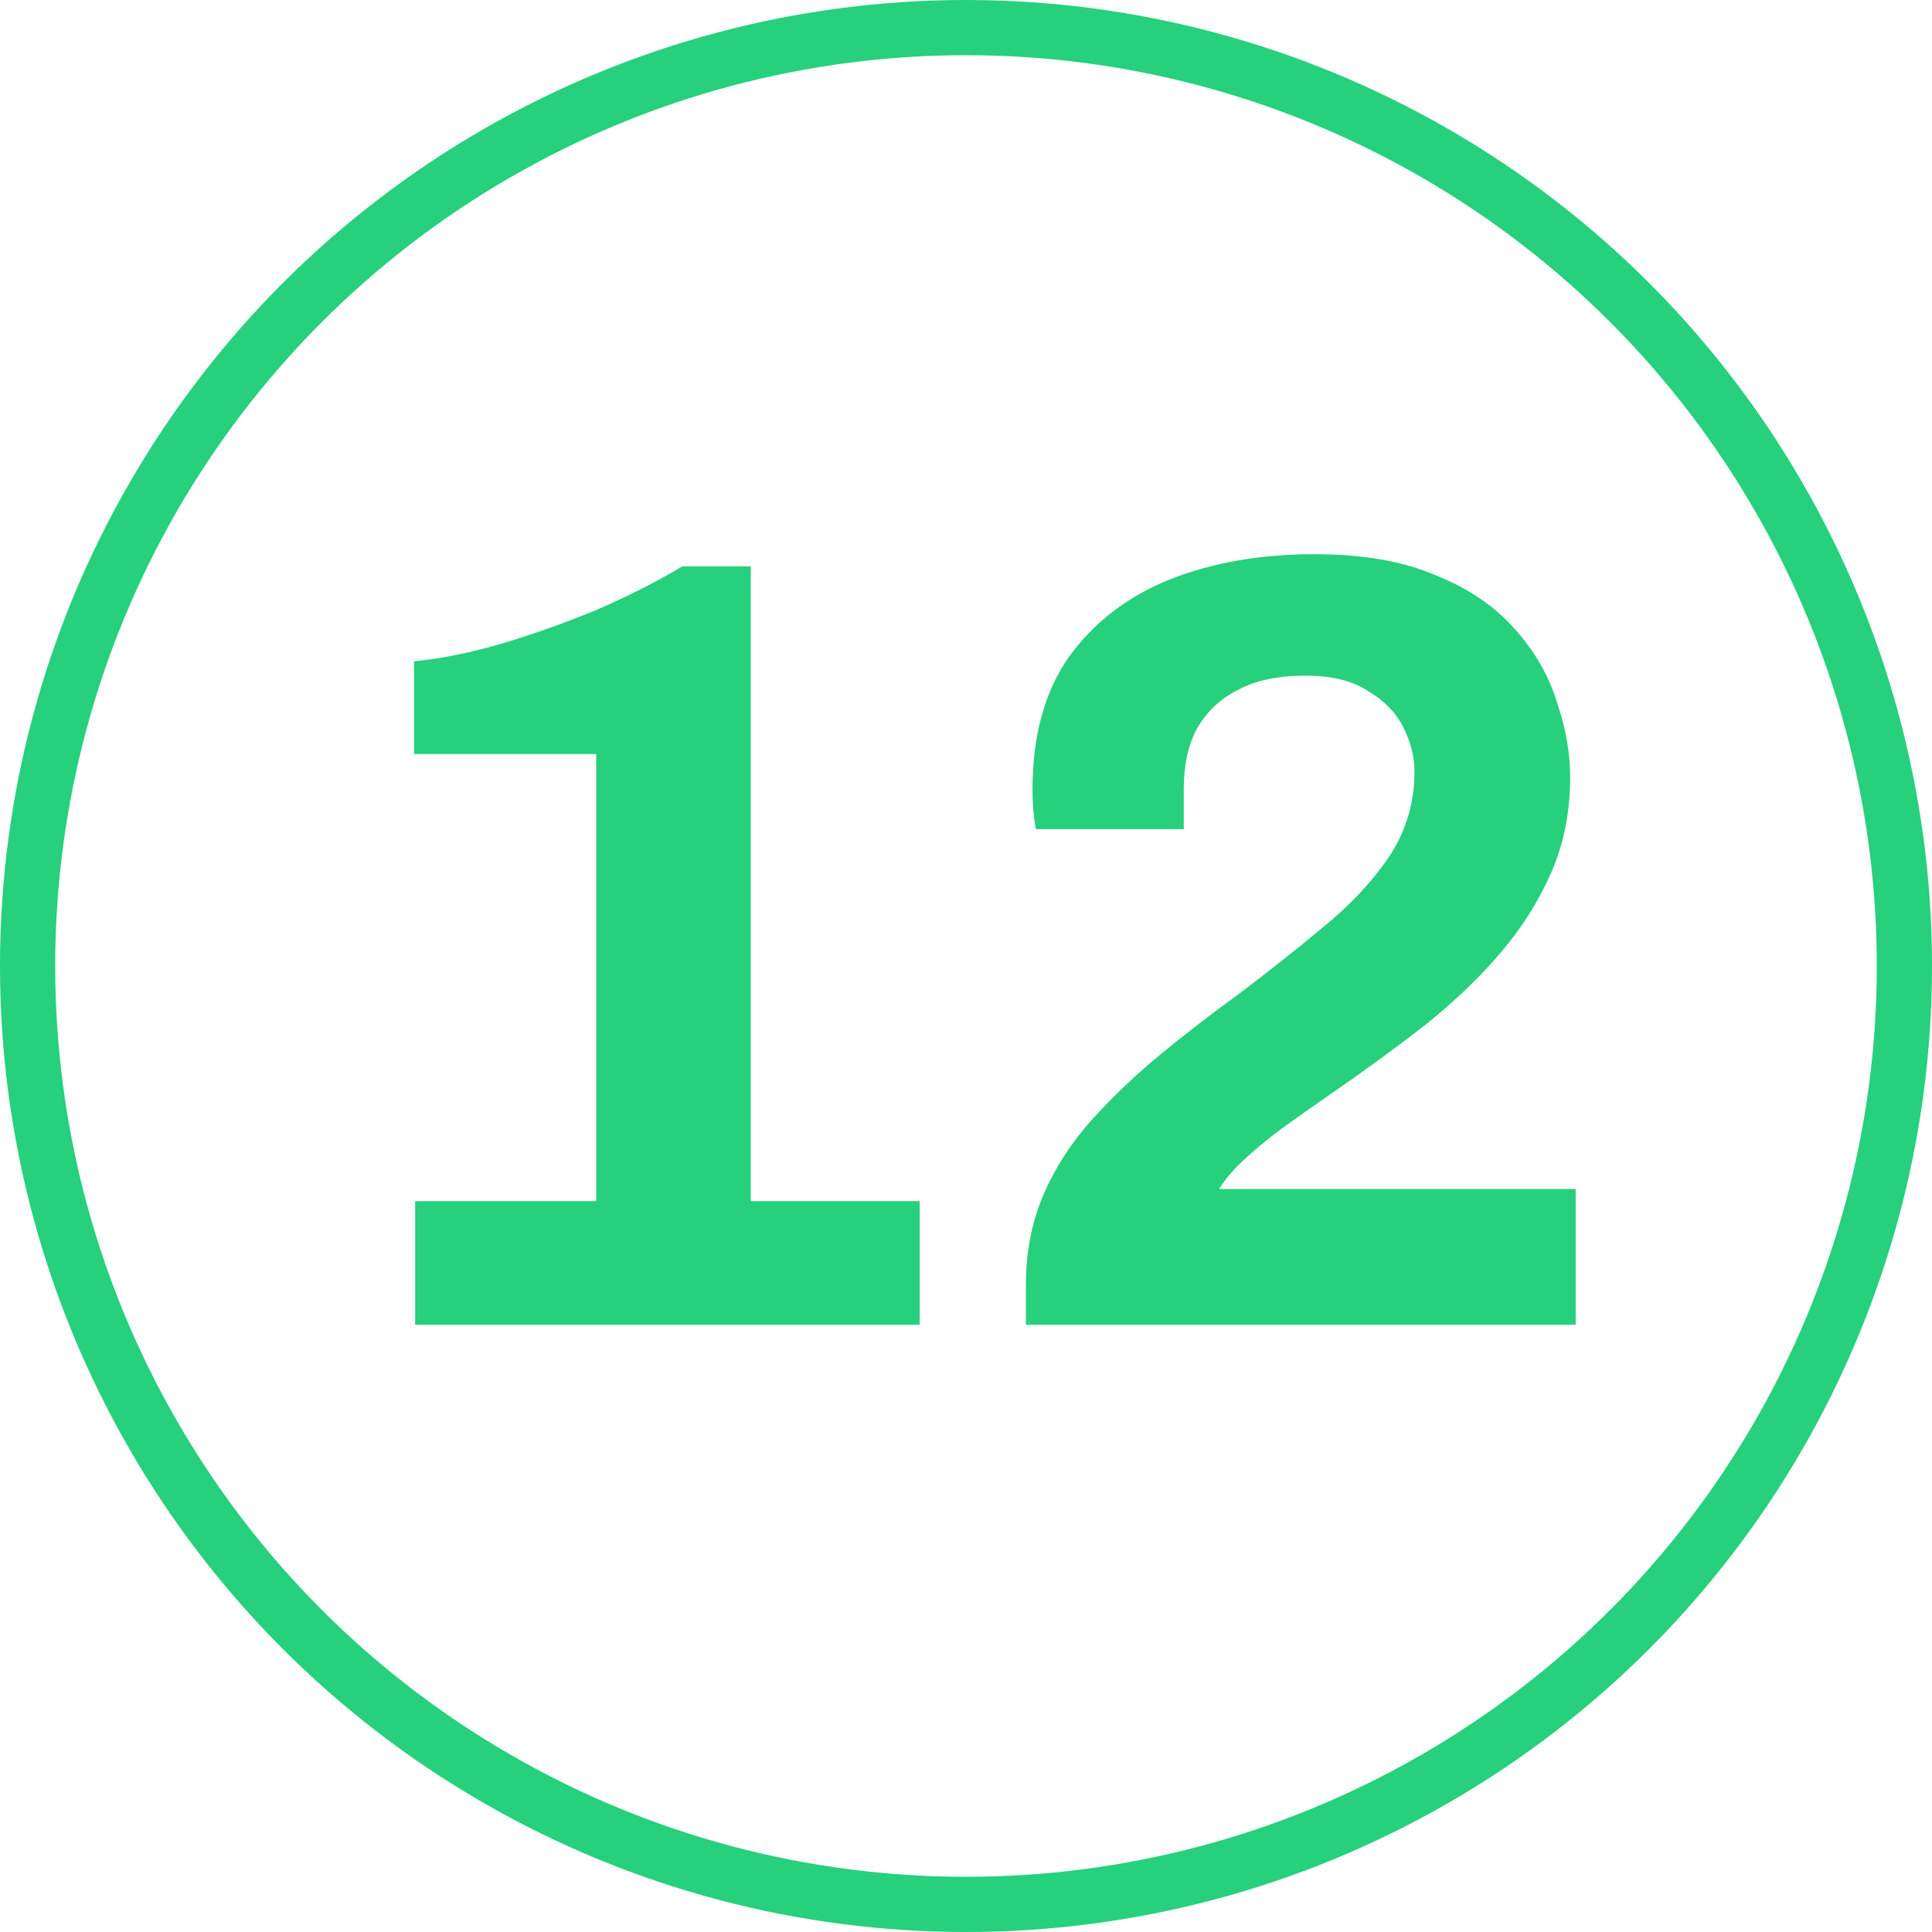 <svg width="35" height="35" viewBox="0 0 35 35" fill="none" xmlns="http://www.w3.org/2000/svg">
<circle cx="17.5" cy="17.5" r="17" stroke="#26D07C"/>
<path d="M7.521 24V21.76H10.801V13.66H7.501V11.98C7.941 11.94 8.448 11.84 9.021 11.68C9.608 11.507 10.194 11.3 10.781 11.06C11.367 10.807 11.894 10.54 12.361 10.26H13.601V21.76H16.661V24H7.521ZM18.585 24V23.28C18.585 22.68 18.692 22.133 18.905 21.64C19.118 21.147 19.412 20.693 19.785 20.28C20.158 19.867 20.572 19.473 21.025 19.1C21.478 18.727 21.945 18.367 22.425 18.02C22.972 17.607 23.485 17.2 23.965 16.8C24.458 16.4 24.858 15.973 25.165 15.52C25.472 15.053 25.625 14.54 25.625 13.98C25.625 13.713 25.558 13.447 25.425 13.18C25.292 12.913 25.078 12.693 24.785 12.52C24.505 12.333 24.125 12.24 23.645 12.24C23.152 12.24 22.745 12.327 22.425 12.5C22.105 12.66 21.858 12.893 21.685 13.2C21.525 13.493 21.445 13.86 21.445 14.3V15.02H18.765C18.752 14.953 18.738 14.86 18.725 14.74C18.712 14.62 18.705 14.473 18.705 14.3C18.705 13.327 18.925 12.527 19.365 11.9C19.818 11.273 20.425 10.807 21.185 10.5C21.958 10.193 22.832 10.04 23.805 10.04C24.685 10.04 25.418 10.167 26.005 10.42C26.605 10.66 27.085 10.987 27.445 11.4C27.805 11.8 28.058 12.24 28.205 12.72C28.365 13.187 28.445 13.64 28.445 14.08C28.445 14.707 28.332 15.28 28.105 15.8C27.878 16.32 27.572 16.807 27.185 17.26C26.798 17.713 26.338 18.153 25.805 18.58C25.272 18.993 24.705 19.407 24.105 19.82C23.798 20.033 23.505 20.24 23.225 20.44C22.958 20.64 22.725 20.833 22.525 21.02C22.338 21.193 22.192 21.367 22.085 21.54H28.545V24H18.585Z" fill="#26D07C"/>
</svg>
